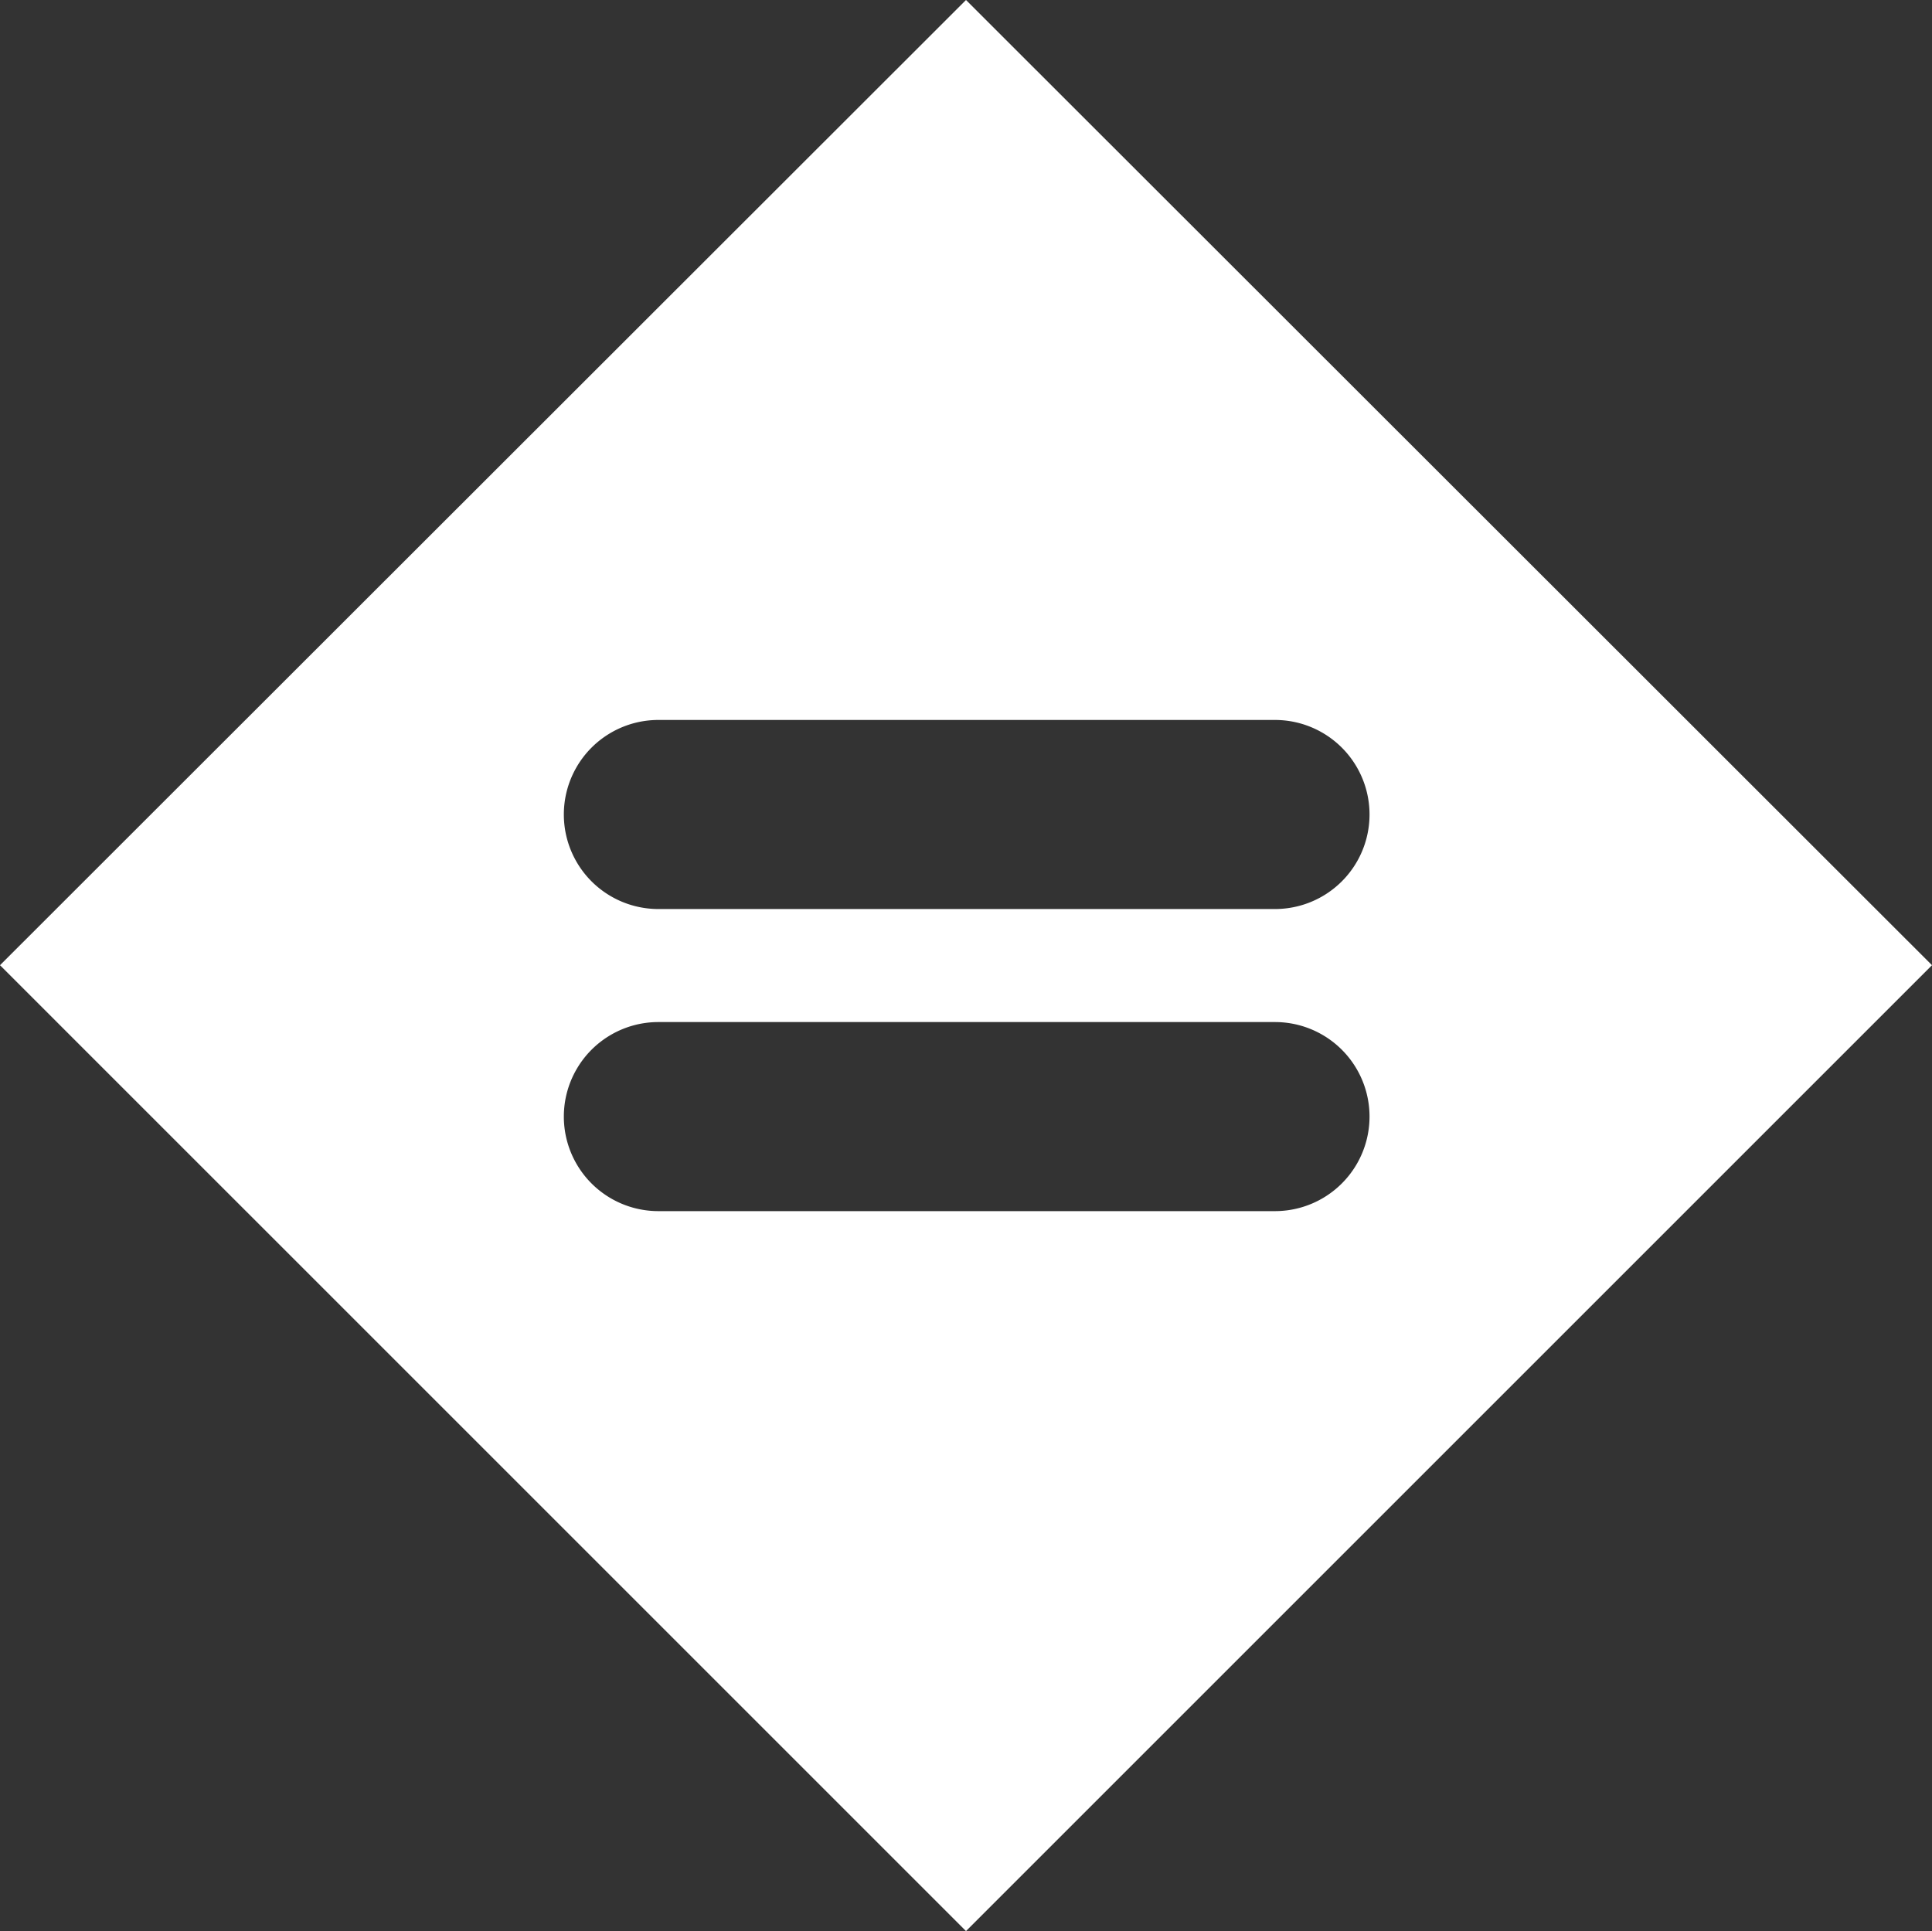 <svg id="Capa_1" data-name="Capa 1" xmlns="http://www.w3.org/2000/svg" viewBox="26.71 36.39 28.2 28.19"><rect x="26.71" y="36.39" width="28.2" height="28.19" fill="#333333" stroke="none"/>   <defs>     <style>       .cls-5 { fill: #fff; }     </style>   </defs>   <path class="cls-5" d="M40.81,36.39,26.71,50.48l14.1,14.1,14.1-14.1ZM36.32,46.9h9a1.38,1.38,0,0,1,0,2.76h-9a1.38,1.38,0,0,1,0-2.76Zm9,7.17h-9a1.38,1.38,0,0,1,0-2.76h9a1.38,1.38,0,1,1,0,2.76Z"></path> </svg>